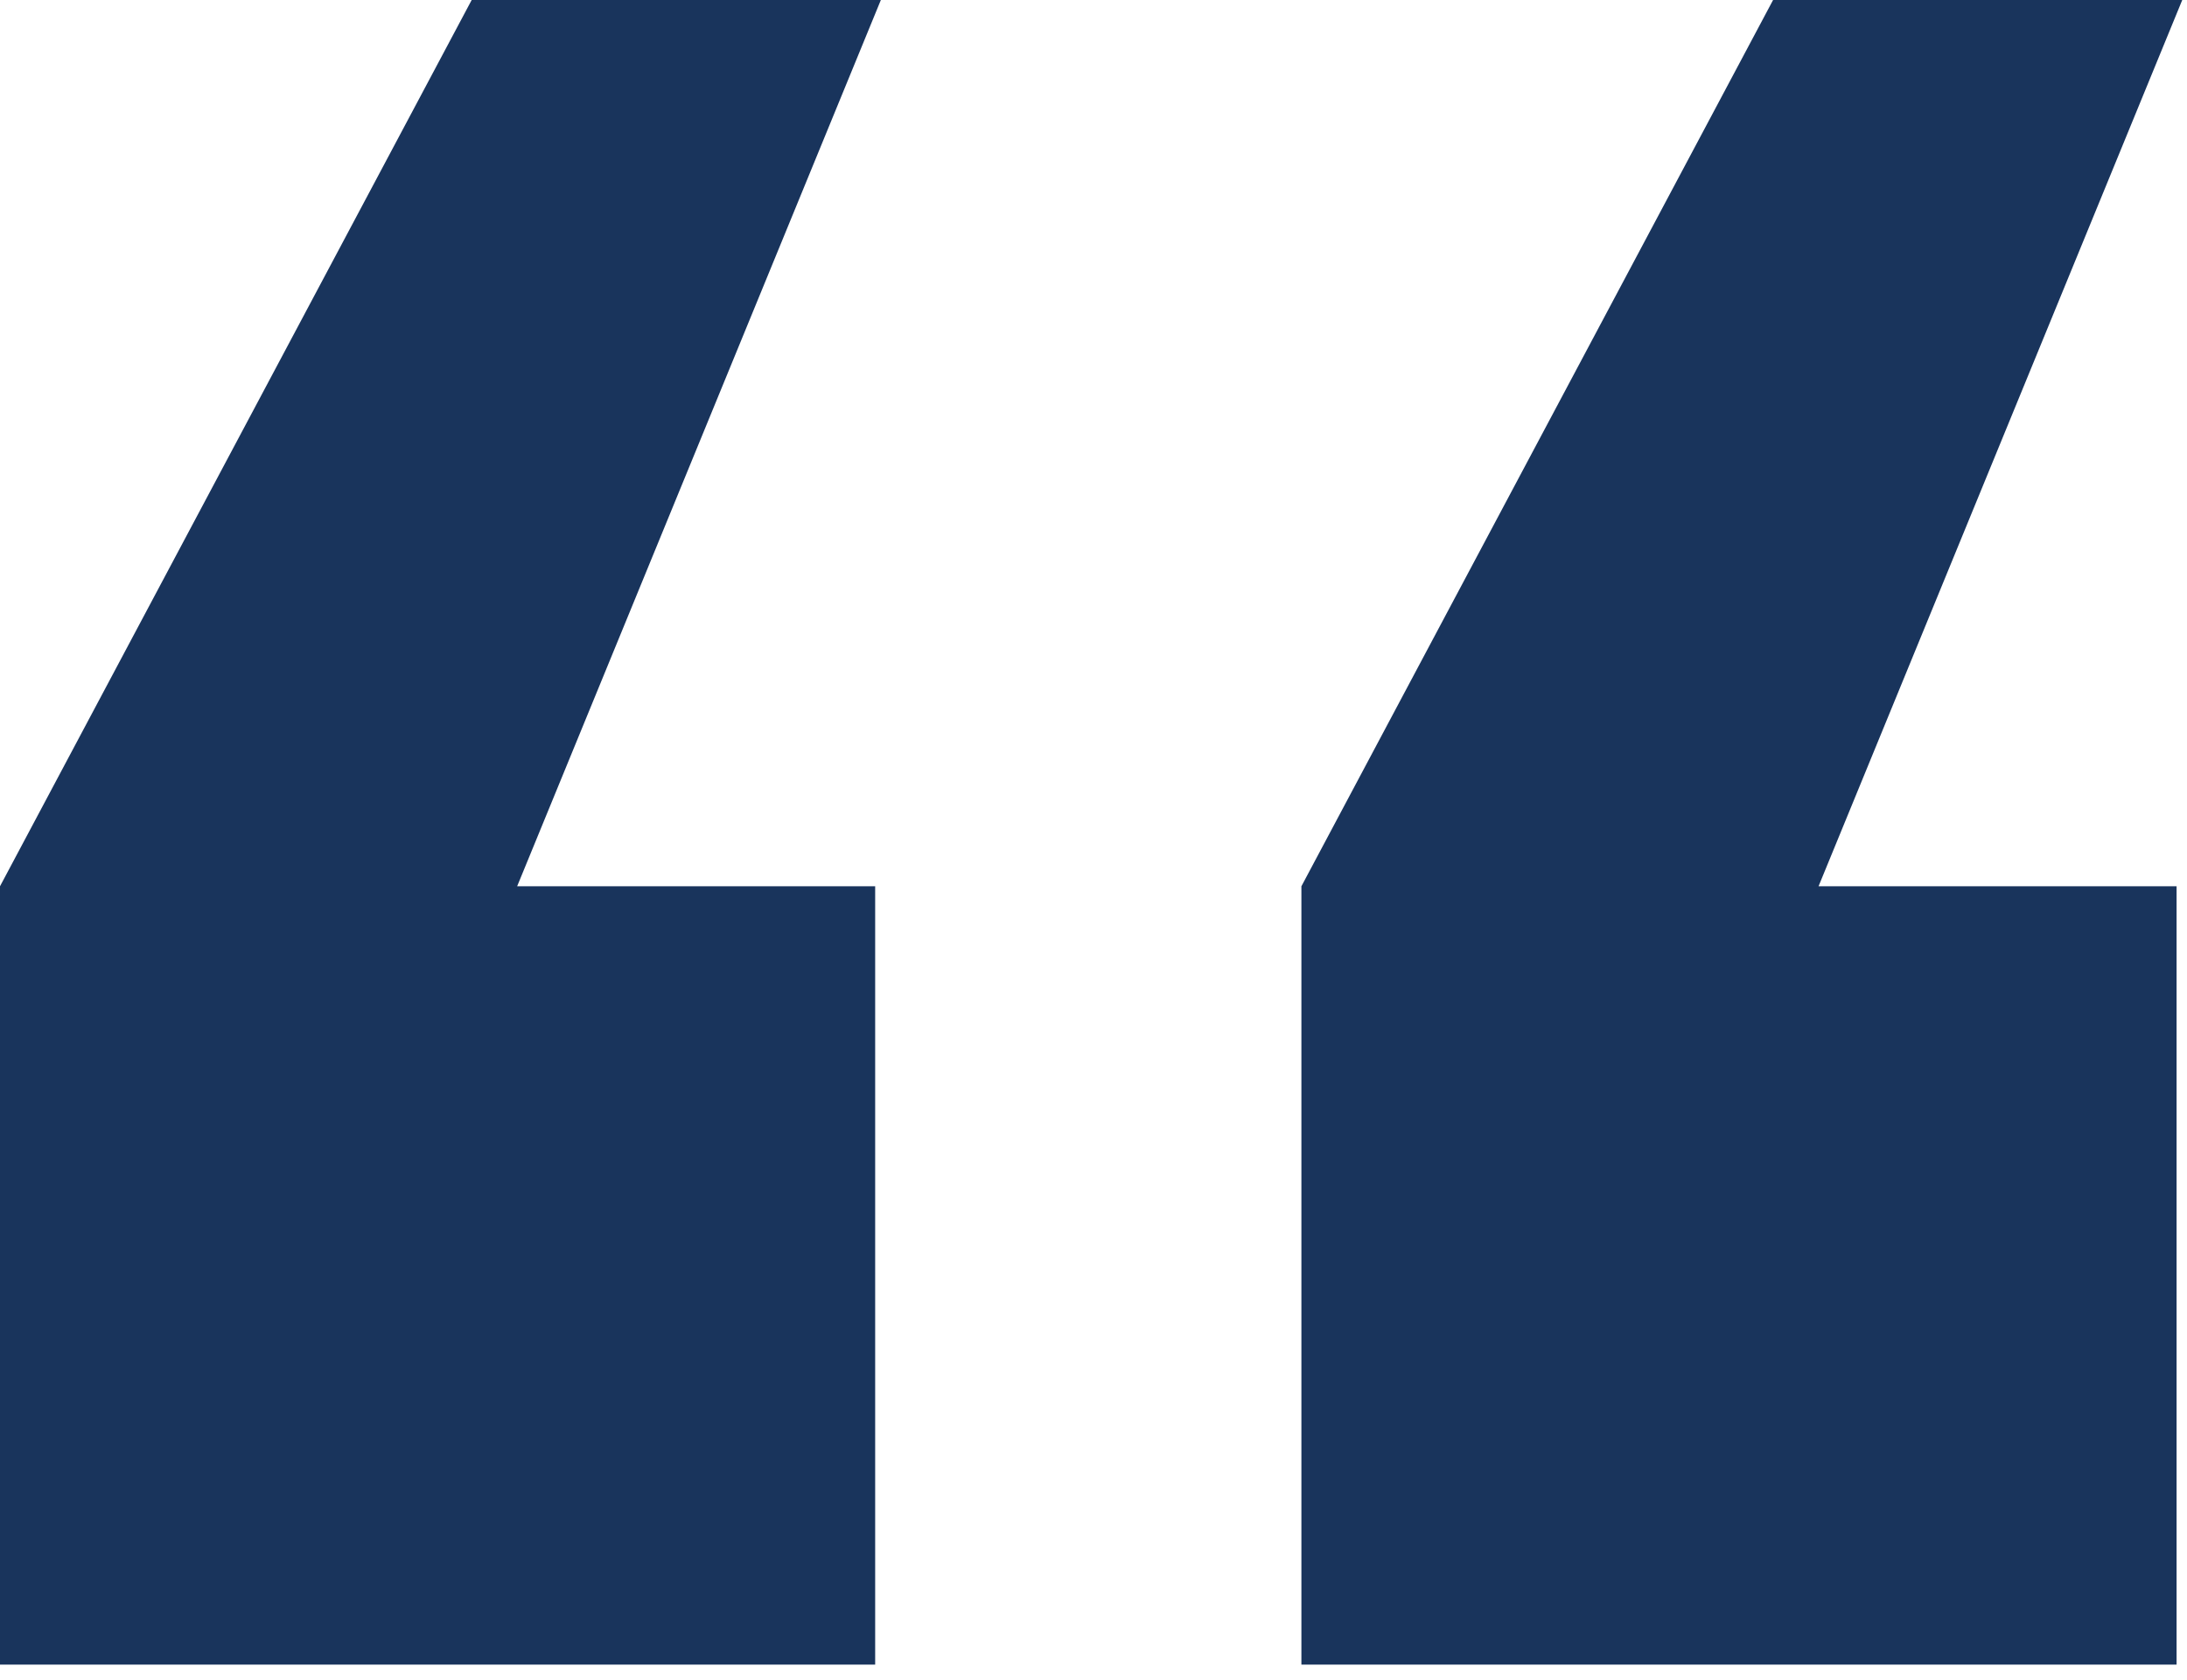 <?xml version="1.0" encoding="UTF-8"?>
<svg xmlns="http://www.w3.org/2000/svg" width="95" height="73" viewBox="0 0 95 73" fill="none">
  <path d="M38.016 38.51V72.33H0V38.51L20.489 0H38.263L22.464 38.51H38.016ZM94.547 38.51V72.33H56.531V38.51L77.02 0H94.794L78.995 38.51H94.547Z" fill="#19345C"></path>
</svg>
